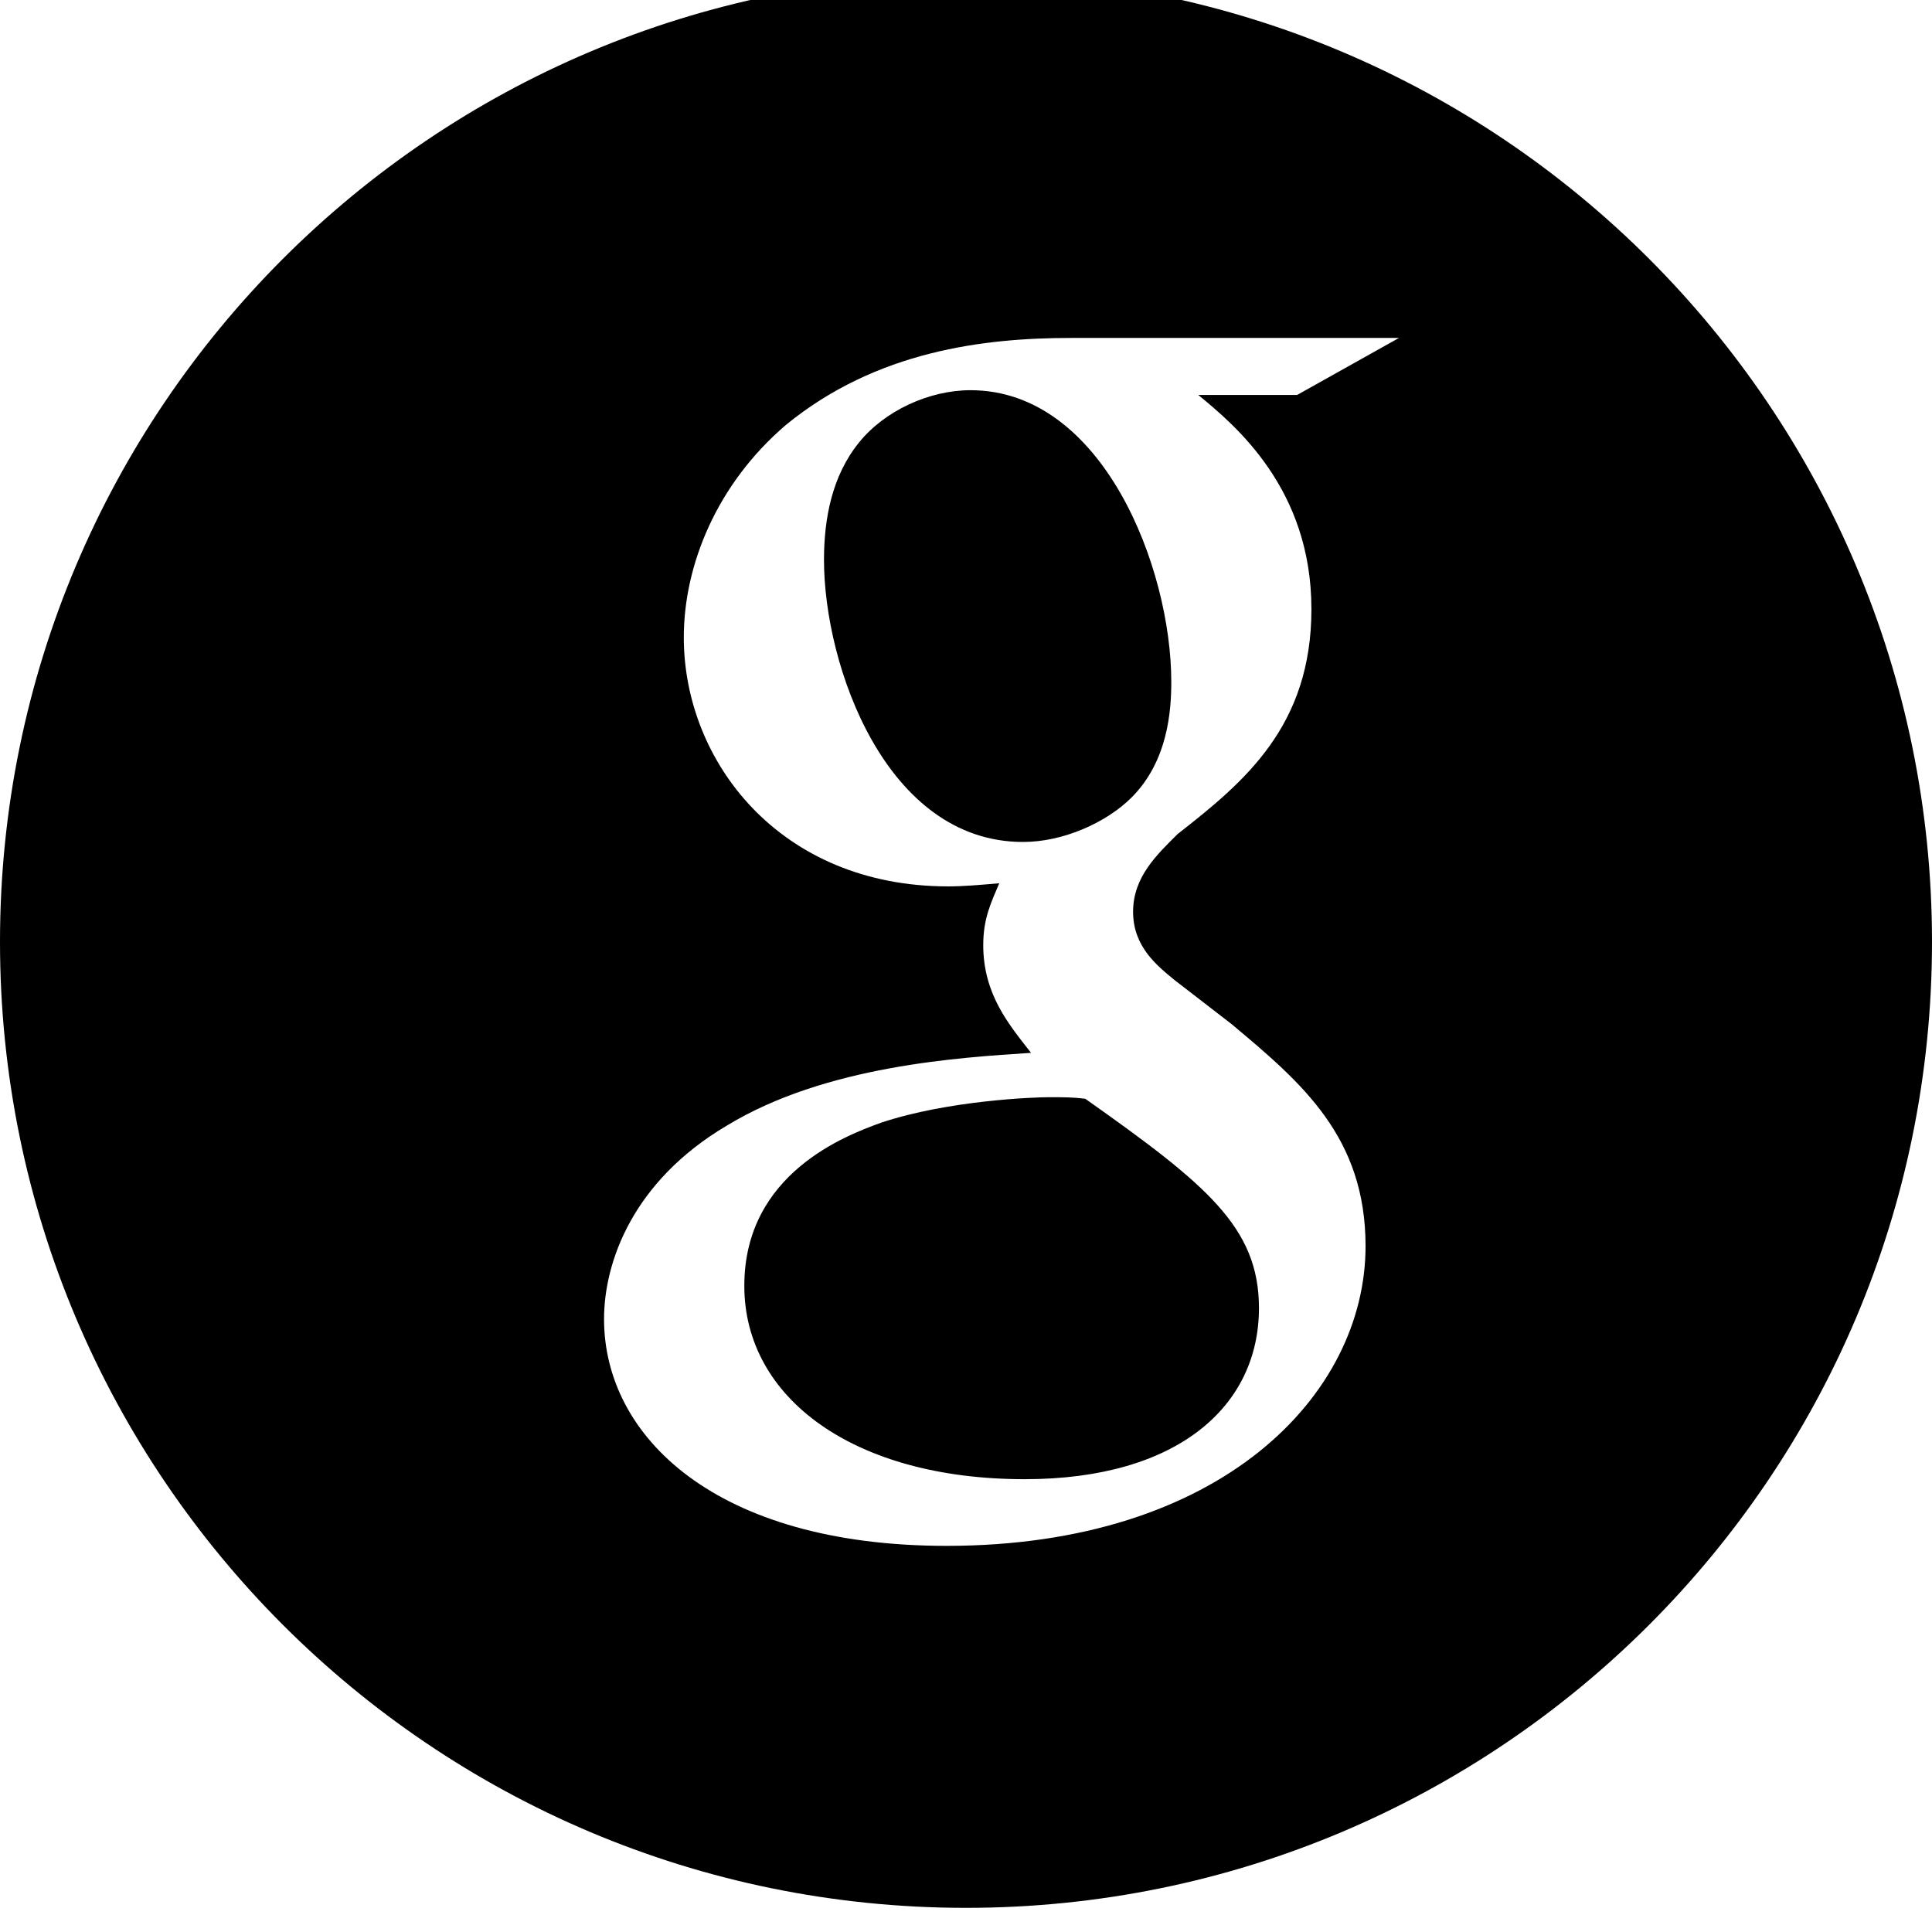 <svg xmlns="http://www.w3.org/2000/svg" viewBox="0 0 512 512"><path d="M257.197 103.407c-10.982 0-22.797 5.462-29.553 13.868-7.165 8.831-9.277 20.157-9.277 31.086 0 28.134 16.46 74.767 52.752 74.767 10.551 0 21.963-5.038 28.724-11.751 9.699-9.678 10.56-23.104 10.56-30.679 0-30.237-18.166-77.29-53.207-77.29zm20.684 187.364c-3.797 0-26.589.831-44.332 6.736-9.278 3.358-36.298 13.416-36.298 43.256 0 29.822 29.137 51.238 74.296 51.238 40.533 0 62.09-19.322 62.09-45.351 0-21.416-13.933-32.784-46.037-55.473-3.39-.406-5.494-.406-9.719-.406zm-21.881-297.171c-141.385 0-256 114.615-256 256s114.615 256 256 256 256-114.615 256-256-114.615-256-256-256zm91.541 167.789c0 31.086-17.731 45.789-35.461 59.644-5.474 5.457-11.801 11.353-11.801 20.594 0 9.246 6.326 14.264 10.949 18.068l15.209 11.746c18.565 15.547 35.449 29.849 35.449 58.803 0 39.517-38.412 79.426-111.03 79.426-61.21 0-90.778-29.001-90.778-60.094 0-15.124 7.619-36.531 32.523-51.267 26.186-15.943 61.655-18.039 80.631-19.294-5.91-7.574-12.662-15.539-12.662-28.566 0-7.152 2.135-11.355 4.244-16.375-4.685.402-9.303.831-13.523.831-44.74 0-70.075-33.207-70.075-65.964 0-19.335 8.846-40.742 27.02-56.294 24.052-19.727 52.752-23.086 75.553-23.086h86.953l-26.985 15.109h-26.205c9.709 7.977 29.986 24.779 29.986 56.719z"/></svg>